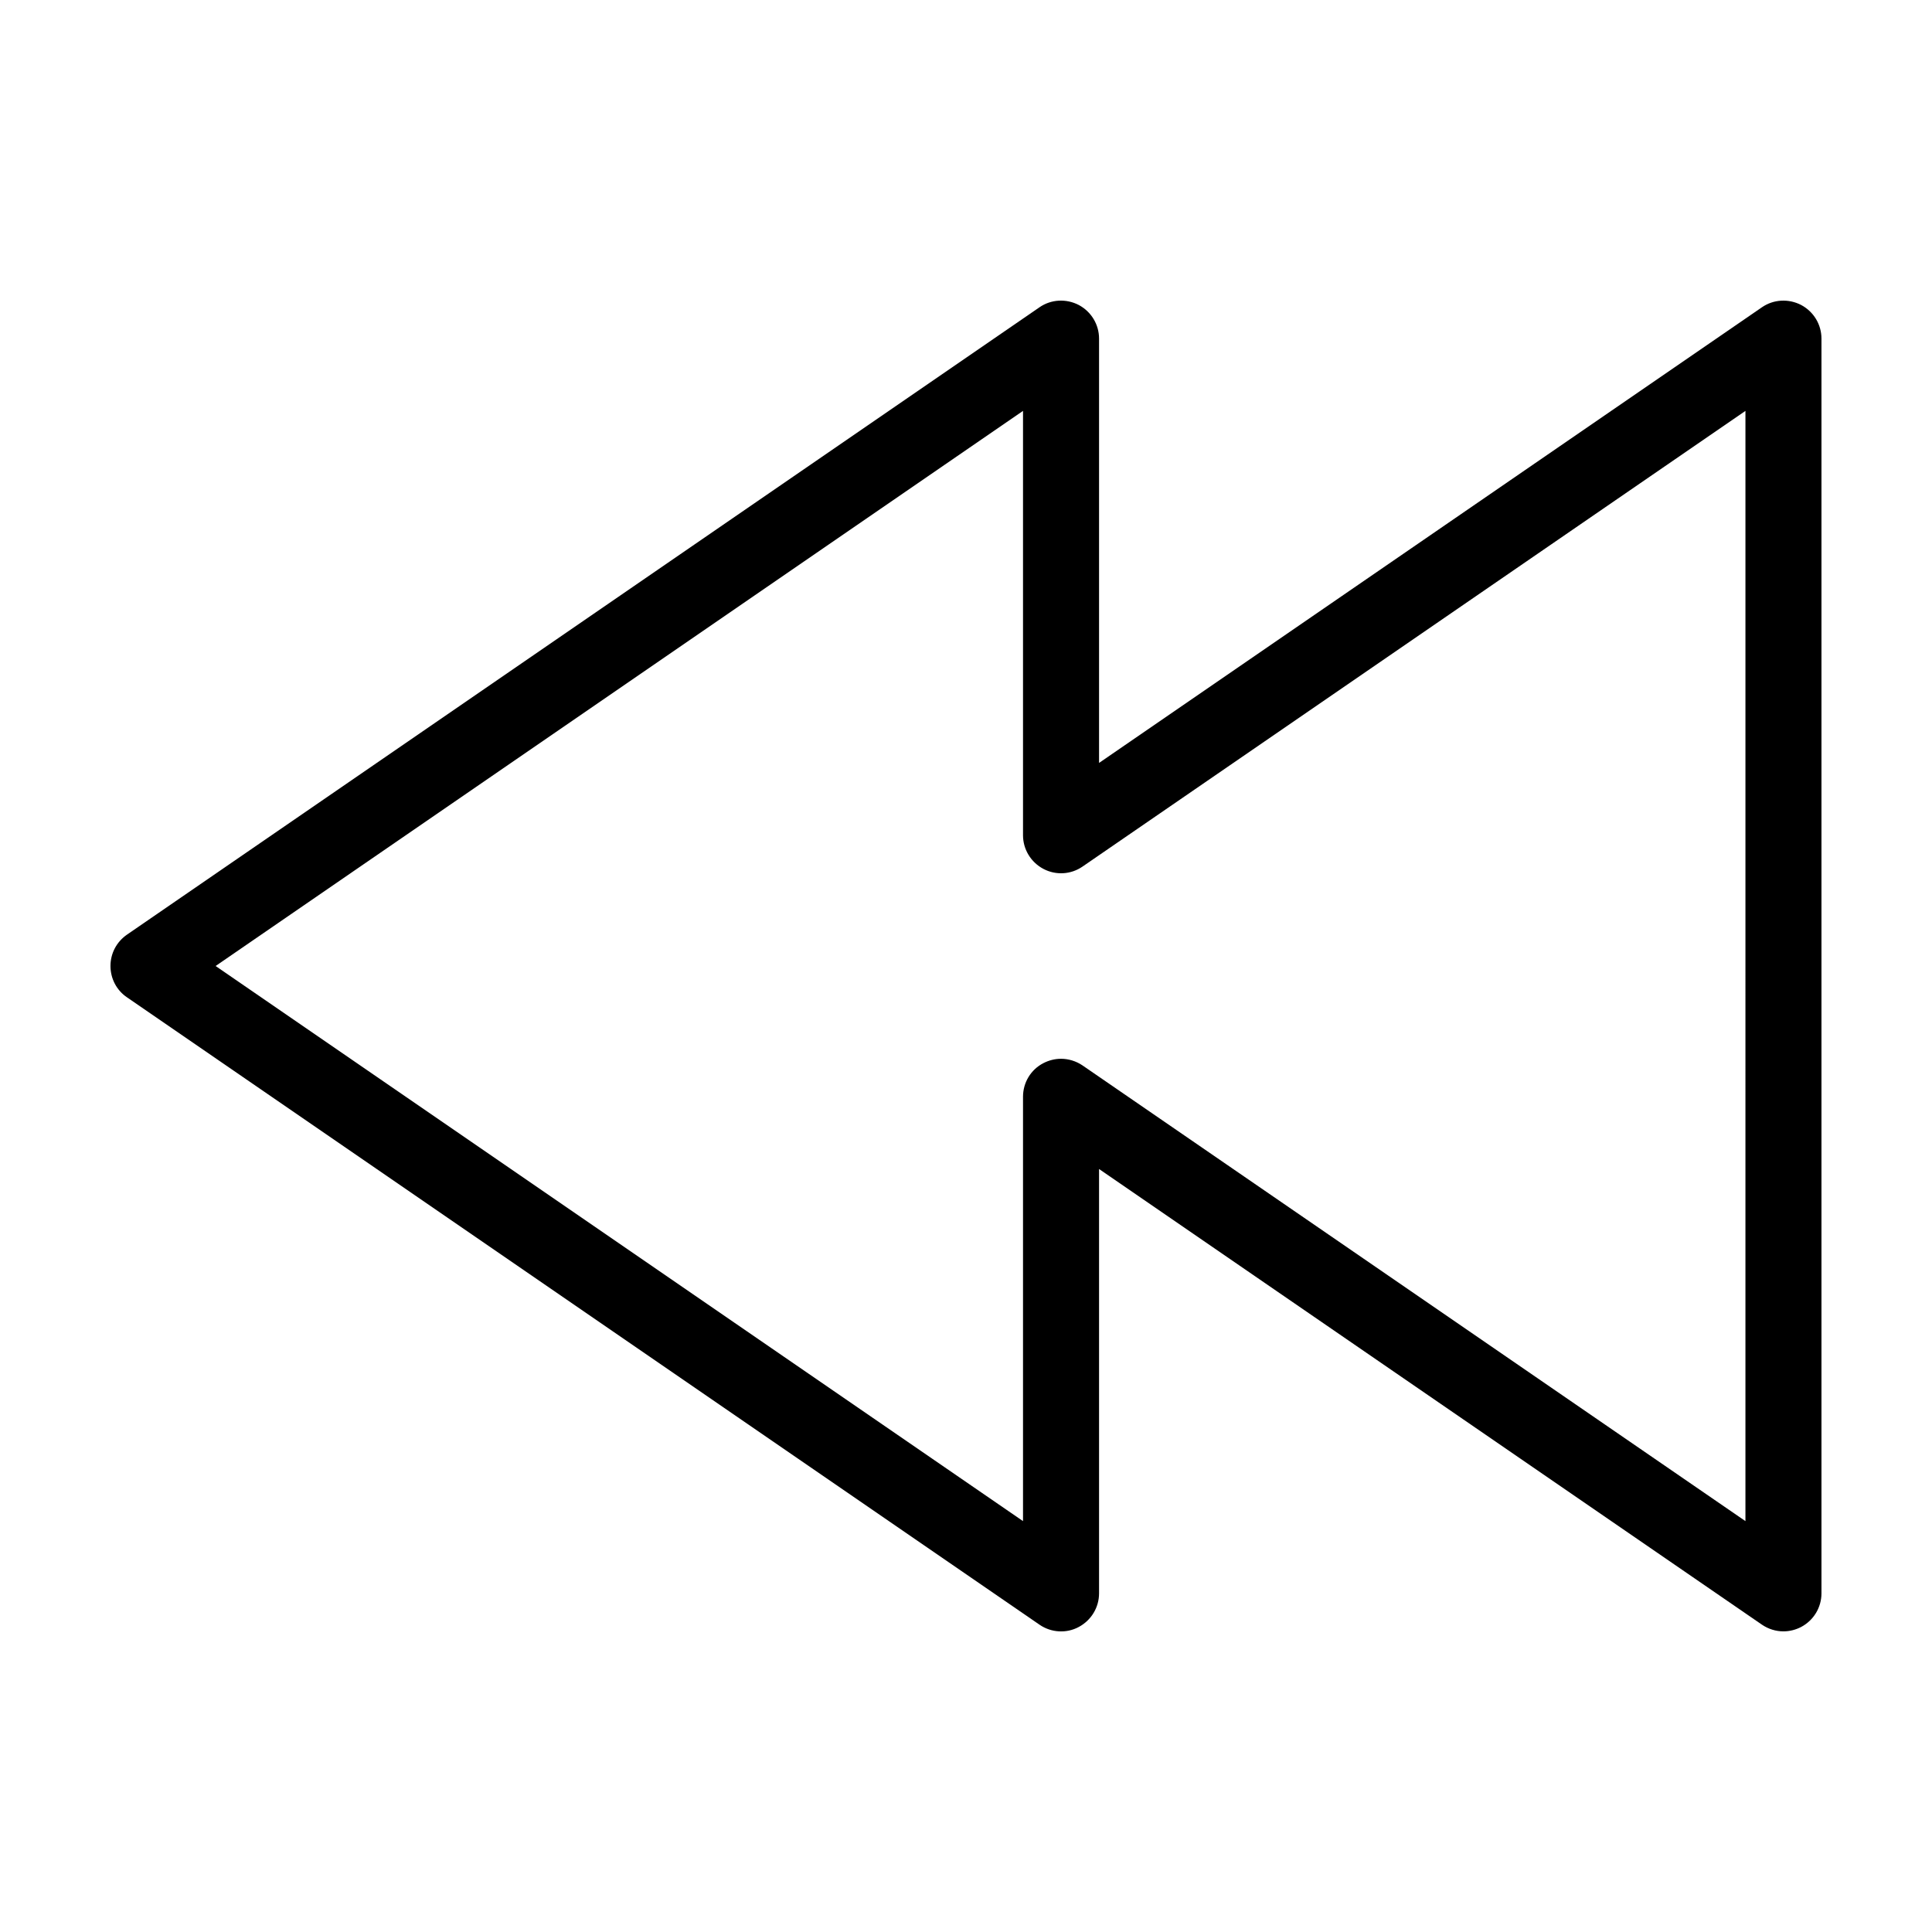 <?xml version="1.0" encoding="UTF-8"?>
<!-- Uploaded to: SVG Repo, www.svgrepo.com, Generator: SVG Repo Mixer Tools -->
<svg fill="#000000" width="800px" height="800px" version="1.1" viewBox="144 144 512 512" xmlns="http://www.w3.org/2000/svg">
 <path d="m621.32 224.82c-3.324-1.715-7.305-1.512-10.379 0.605l-175.68 120.76v-112.45c0-3.727-2.066-7.152-5.391-8.918-3.324-1.715-7.305-1.512-10.379 0.605l-241.83 166.26c-2.773 1.914-4.383 4.984-4.383 8.312 0 3.324 1.613 6.449 4.383 8.312l241.83 166.26c3.074 2.117 7.106 2.367 10.379 0.605 3.324-1.766 5.391-5.191 5.391-8.922v-112.45l175.68 120.76c1.711 1.16 3.676 1.766 5.691 1.766 1.613 0 3.223-0.402 4.684-1.16 3.328-1.762 5.391-5.188 5.391-8.918v-332.51c0-3.731-2.062-7.156-5.391-8.918zm-14.762 322.29-175.68-120.76c-1.715-1.16-3.727-1.762-5.691-1.762-1.613 0-3.223 0.402-4.684 1.16-3.328 1.711-5.394 5.137-5.394 8.914v112.45l-213.97-147.11 213.97-147.11v112.45c0 3.727 2.066 7.152 5.391 8.918 3.324 1.762 7.305 1.512 10.379-0.605l175.68-120.76z"/>
</svg>